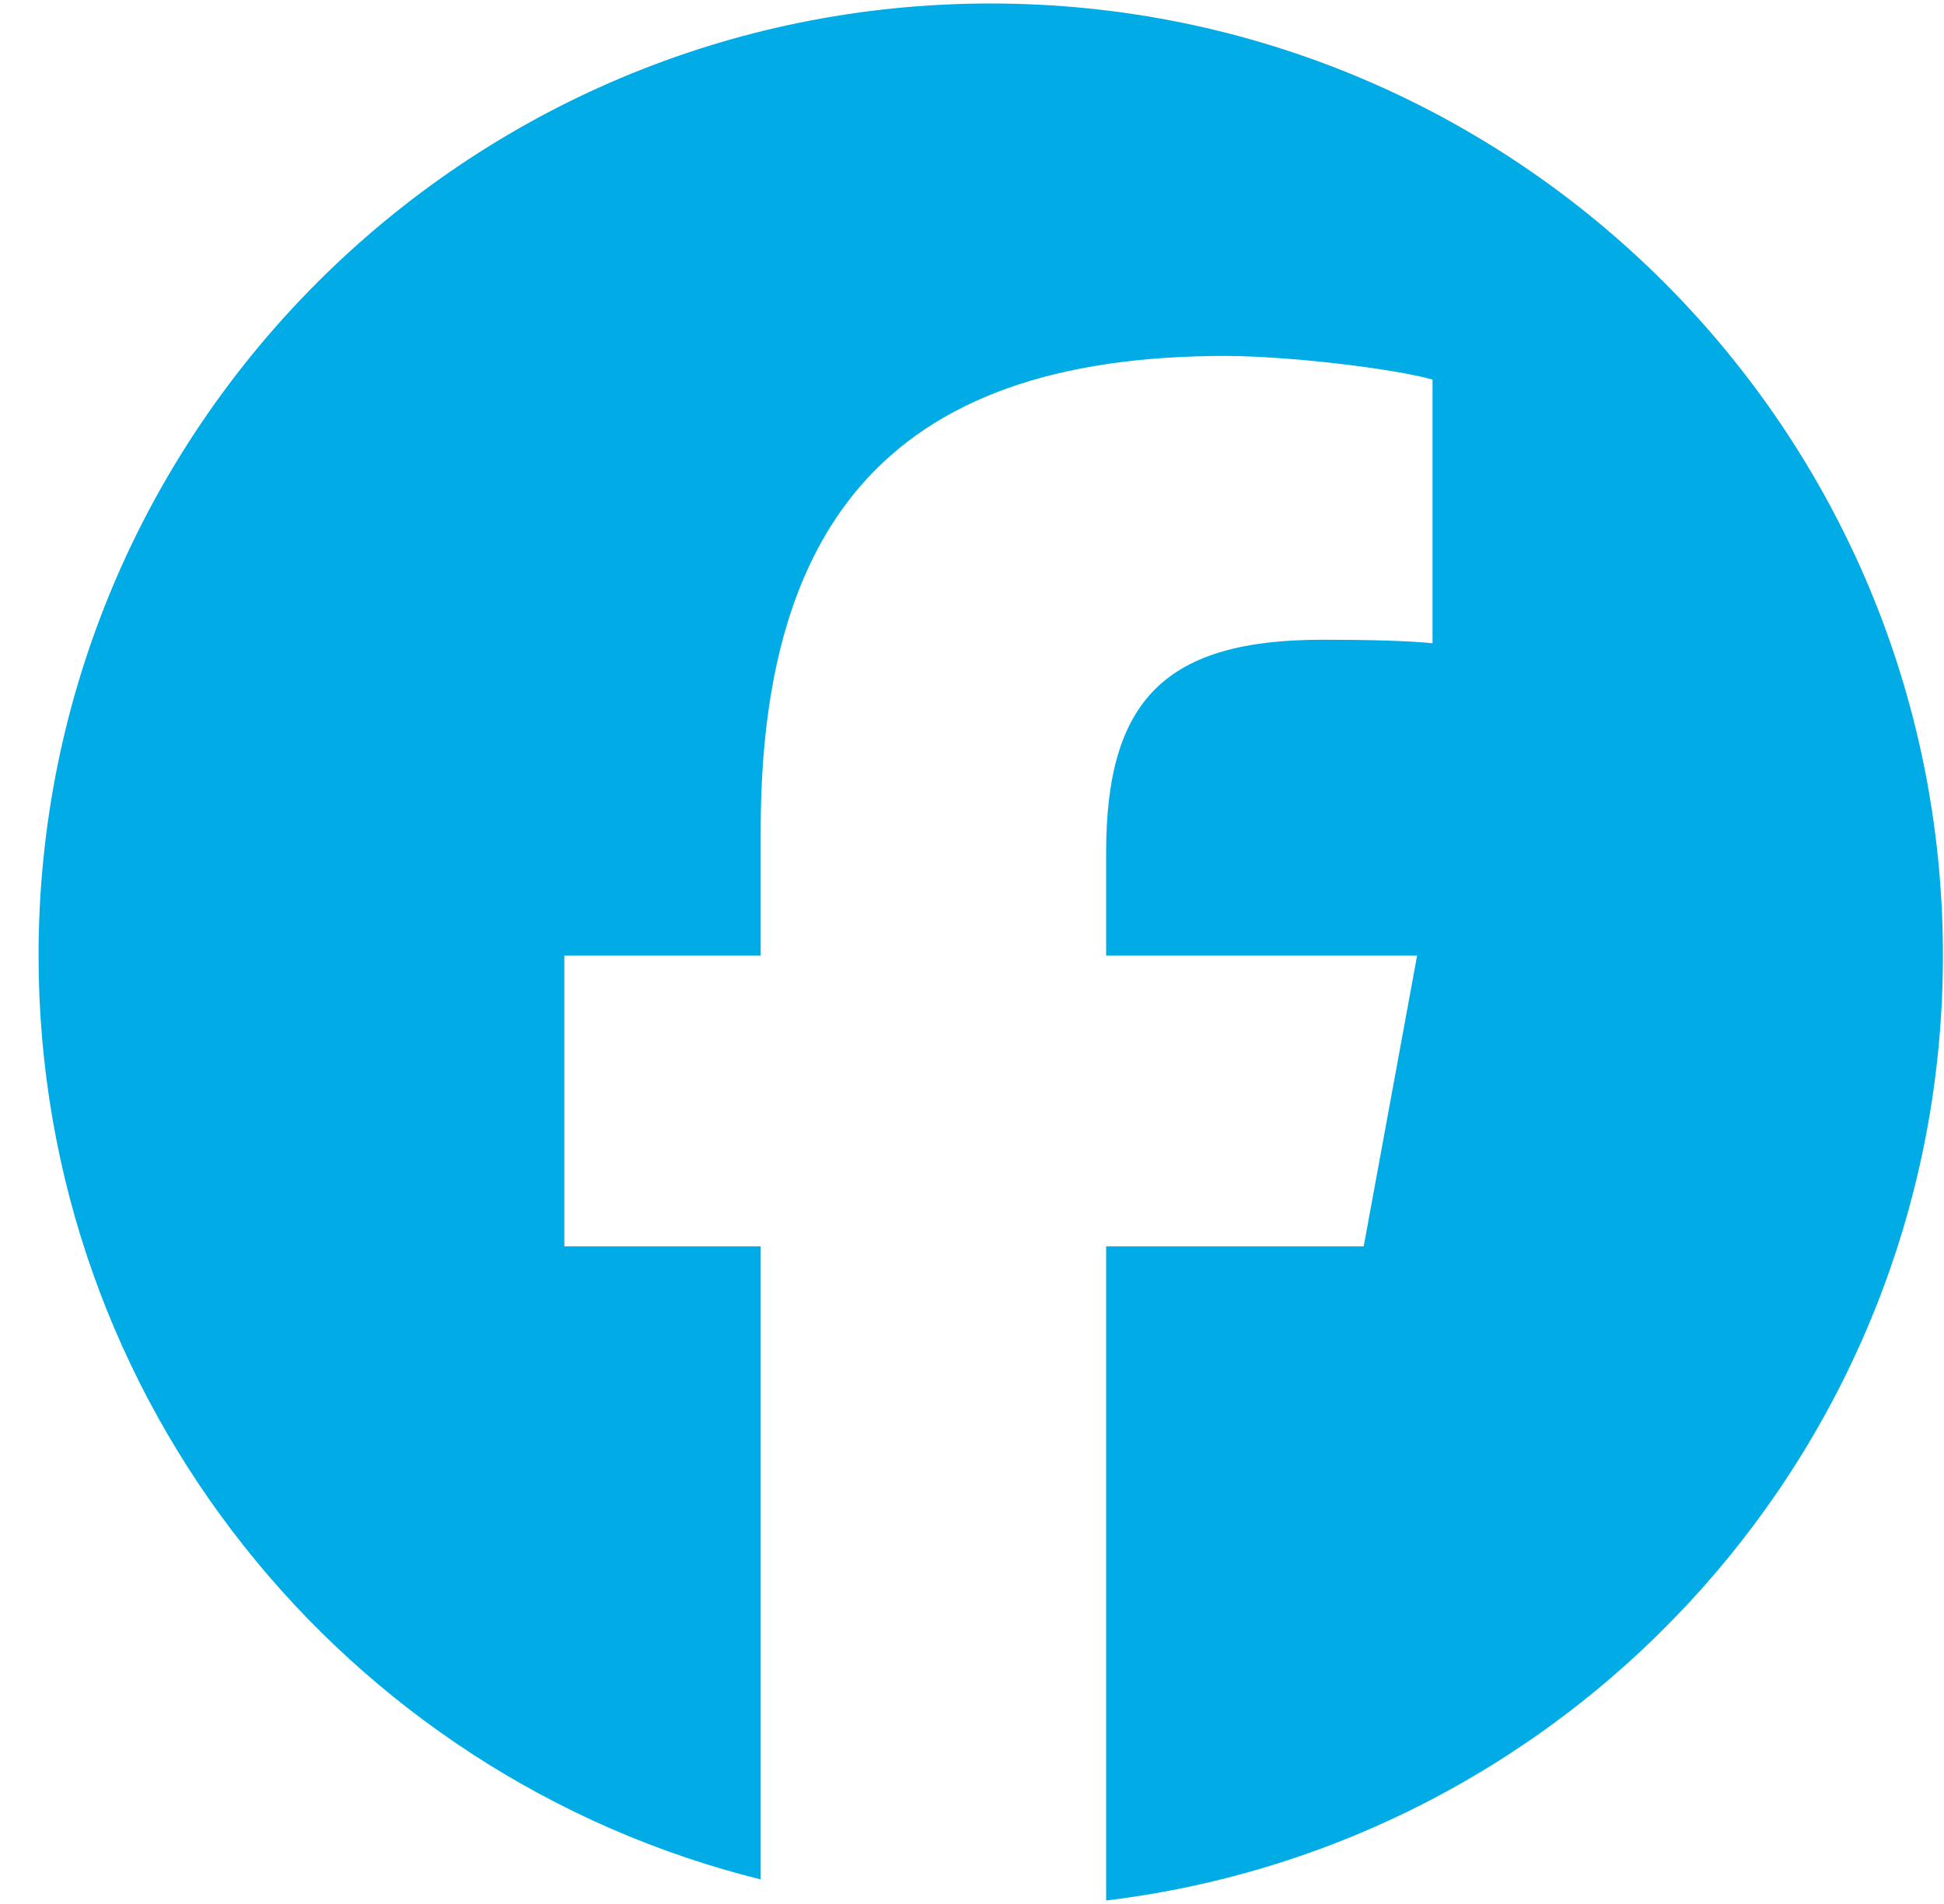 <svg fill="none" height="48" viewBox="0 0 49 48" width="49" xmlns="http://www.w3.org/2000/svg"><path d="m24.972.088c13.255 0 24.001 10.745 24.001 24 0 12.271-9.208 22.389-21.092 23.824v-16.49h6.492l1.347-7.334h-7.839v-2.594c0-3.875 1.52-5.366 5.454-5.366 1.222 0 2.206.029 2.772.089v-.001l.001.001v-6.647l-.001-.001c-.051-.014-.105-.028-.162-.042-.094-.023-.197-.047-.308-.069-.329-.068-.724-.133-1.15-.193-.494-.07-1.031-.132-1.56-.181-.48-.044-.953-.077-1.382-.095-.233-.01-.454-.016-.654-.016-4.261 0-7.301 1.068-9.216 3.295-.169.196-.329.402-.48.616-1.363 1.931-2.021 4.598-2.021 8.044v3.16h-4.949v7.334h4.949v15.959c-10.453-2.594-18.202-12.038-18.202-23.293 0-13.255 10.745-24 24-24z" fill="#00abe6"/></svg>
